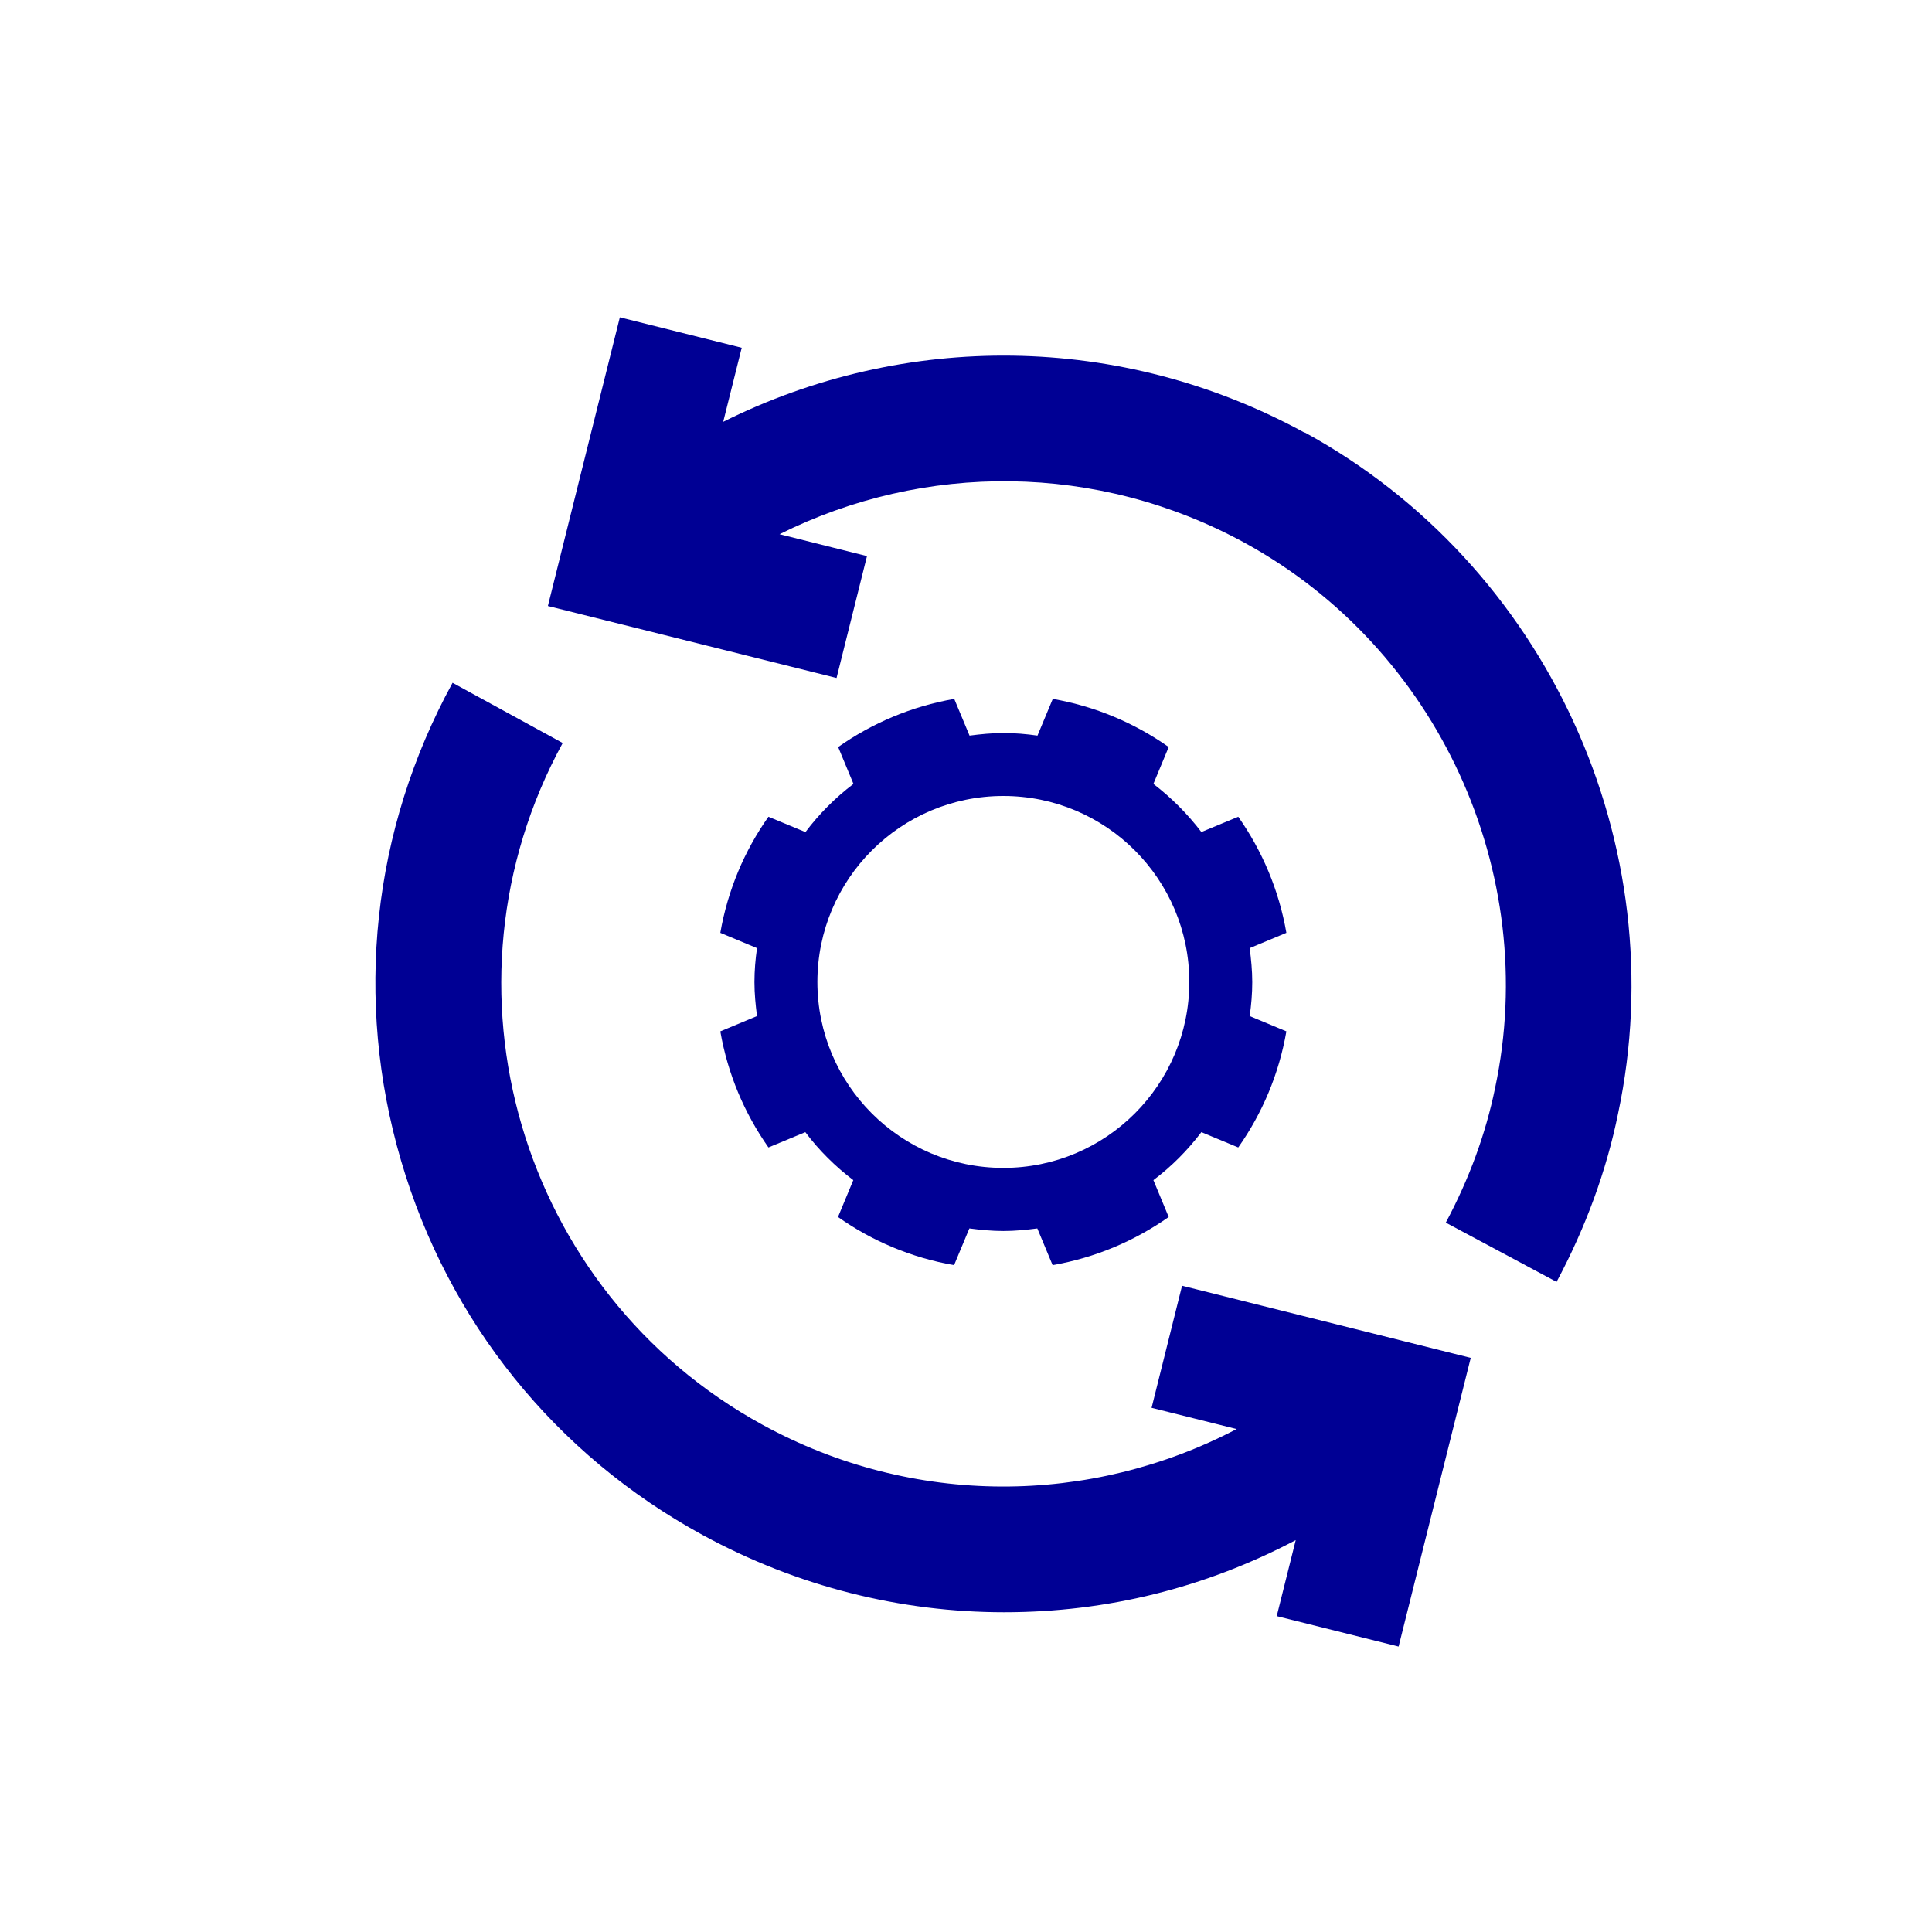 <?xml version="1.0" encoding="UTF-8"?> <svg xmlns="http://www.w3.org/2000/svg" id="Calque_1" data-name="Calque 1" viewBox="0 0 120 120"><defs><style> .cls-1 { fill: #000094; } </style></defs><path class="cls-1" d="M50.02,51.68l-2.29-.95c-1.49,2.11-2.53,4.56-2.99,7.21l2.28.95c-.1.69-.16,1.39-.16,2.11s.07,1.42.16,2.11l-2.28.95c.46,2.65,1.5,5.09,2.99,7.21l2.29-.95c.85,1.13,1.86,2.13,2.98,2.98l-.95,2.29c2.11,1.49,4.56,2.53,7.21,2.99l.95-2.28c.69.09,1.39.16,2.11.16s1.42-.07,2.11-.16l.95,2.28c2.65-.46,5.09-1.5,7.21-2.99l-.95-2.29c1.13-.85,2.13-1.86,2.98-2.98l2.29.95c1.49-2.11,2.53-4.56,2.99-7.21l-2.28-.95c.1-.69.16-1.4.16-2.11s-.07-1.42-.16-2.11l2.28-.95c-.46-2.65-1.5-5.09-2.99-7.21l-2.29.95c-.86-1.13-1.86-2.13-2.98-2.99l.95-2.29c-2.11-1.49-4.56-2.53-7.2-2.99l-.95,2.28c-.69-.1-1.39-.16-2.11-.16s-1.42.07-2.11.16l-.95-2.28c-2.65.46-5.09,1.5-7.21,2.99l.95,2.29c-1.13.86-2.13,1.86-2.98,2.99ZM62.32,49.44c6.38,0,11.55,5.17,11.55,11.55s-5.17,11.55-11.55,11.55-11.55-5.17-11.55-11.55,5.17-11.55,11.55-11.55Z"></path><path class="cls-1" d="M81.04,26.88c-11.43-6.25-24.89-6.29-36.12-.68l1.15-4.6-7.57-1.89-4.47,17.93,17.93,4.47,1.89-7.57-5.43-1.36c8.98-4.48,19.74-4.46,28.88.53,12.01,6.56,18.41,20.48,15.56,33.88-.58,2.83-1.61,5.64-3.06,8.35l6.88,3.68c1.81-3.38,3.1-6.91,3.82-10.45,3.55-16.71-4.45-34.11-19.46-42.31Z"></path><path class="cls-1" d="M71.52,87.44l5.29,1.32c-9.08,4.76-20.1,4.85-29.44-.26-15.1-8.25-20.67-27.25-12.42-42.35l-6.84-3.74c-5,9.14-6.13,19.69-3.2,29.68,2.93,10,9.58,18.26,18.73,23.25,5.9,3.22,12.34,4.8,18.73,4.8s12.49-1.52,18.11-4.48l-1.18,4.72,7.57,1.89,4.48-17.93-17.93-4.48-1.89,7.57Z"></path></svg> 